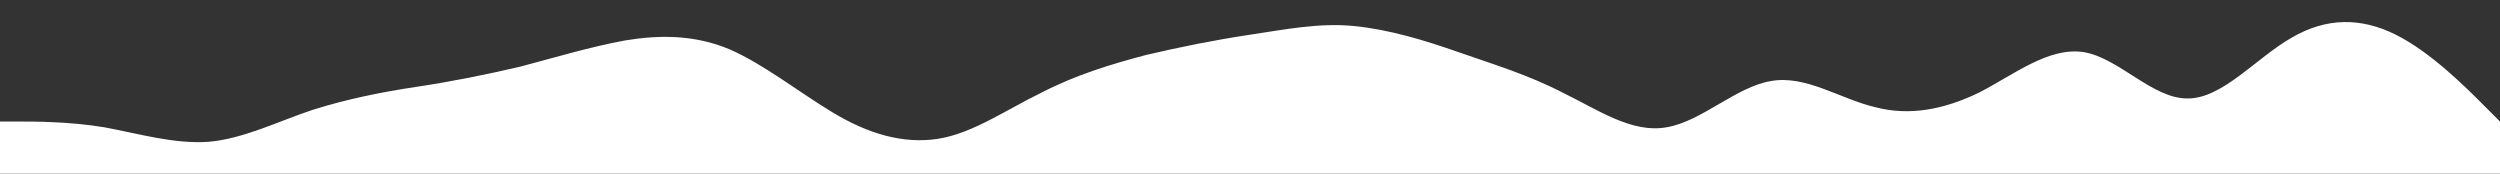 <?xml version="1.0" standalone="no"?>
<svg xmlns:xlink="http://www.w3.org/1999/xlink" id="wave" style="transform:rotate(0deg); transition: 0.3s" viewBox="0 0 1440 100" version="1.1" xmlns="http://www.w3.org/2000/svg"><rect x="0" y="0" width="1440" height="100" fill="#333333" stroke="none"/><defs><linearGradient id="sw-gradient-0" x1="0" x2="0" y1="1" y2="0"><stop stop-color="rgba(255, 255, 255, 1)" offset="0%"/><stop stop-color="rgba(255, 255, 255, 1)" offset="100%"/></linearGradient></defs><path style="transform:translate(0, 0px); opacity:1" fill="url(#sw-gradient-0)" d="M0,70L10,70C20,70,40,70,60,73.3C80,77,100,83,120,81.7C140,80,160,70,180,63.3C200,57,220,53,240,50C260,47,280,43,300,38.3C320,33,340,27,360,23.3C380,20,400,20,420,28.3C440,37,460,53,480,65C500,77,520,83,540,80C560,77,580,63,600,53.3C620,43,640,37,660,31.7C680,27,700,23,720,20C740,17,760,13,780,15C800,17,820,23,840,30C860,37,880,43,900,53.3C920,63,940,77,960,73.3C980,70,1000,50,1020,46.7C1040,43,1060,57,1080,61.7C1100,67,1120,63,1140,53.3C1160,43,1180,27,1200,30C1220,33,1240,57,1260,56.7C1280,57,1300,33,1320,21.7C1340,10,1360,10,1380,20C1400,30,1420,50,1430,60L1440,70L1440,100L1430,100C1420,100,1400,100,1380,100C1360,100,1340,100,1320,100C1300,100,1280,100,1260,100C1240,100,1220,100,1200,100C1180,100,1160,100,1140,100C1120,100,1100,100,1080,100C1060,100,1040,100,1020,100C1000,100,980,100,960,100C940,100,920,100,900,100C880,100,860,100,840,100C820,100,800,100,780,100C760,100,740,100,720,100C700,100,680,100,660,100C640,100,620,100,600,100C580,100,560,100,540,100C520,100,500,100,480,100C460,100,440,100,420,100C400,100,380,100,360,100C340,100,320,100,300,100C280,100,260,100,240,100C220,100,200,100,180,100C160,100,140,100,120,100C100,100,80,100,60,100C40,100,20,100,10,100L0,100Z"/></svg>